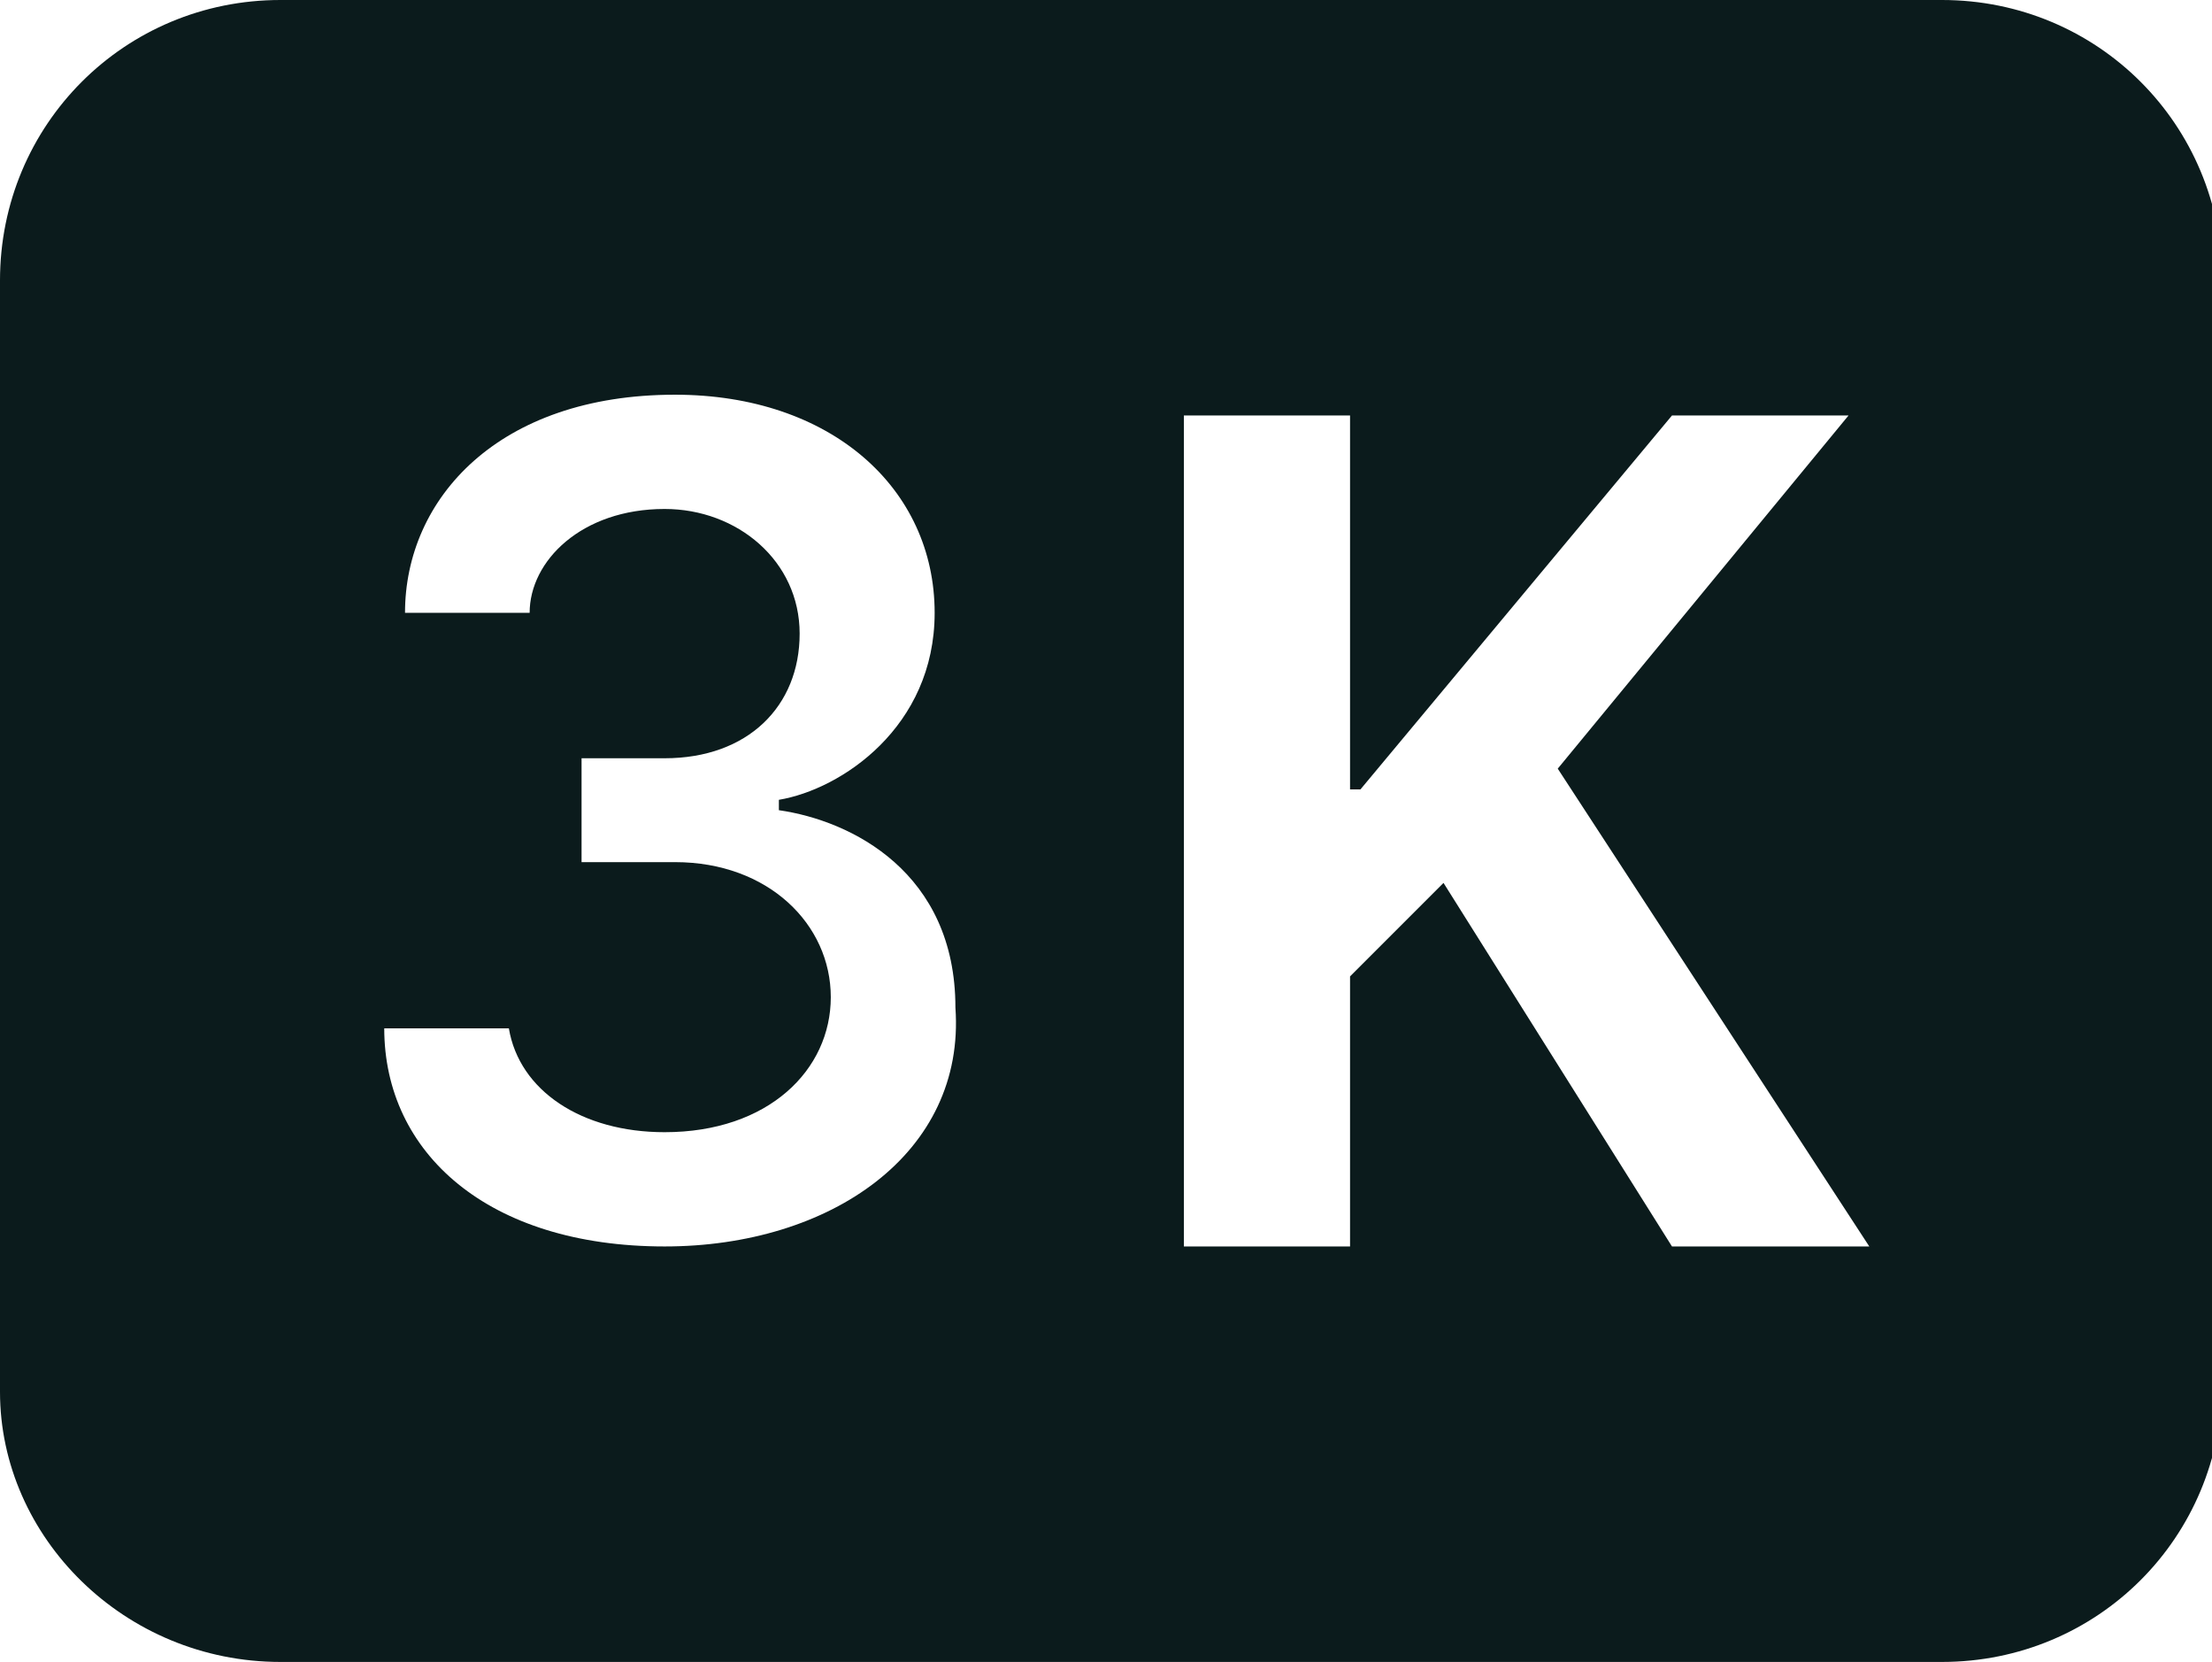 <?xml version="1.0" encoding="utf-8"?>
<!-- Generator: Adobe Illustrator 27.3.1, SVG Export Plug-In . SVG Version: 6.00 Build 0)  -->
<svg version="1.1" id="Layer_1" xmlns="http://www.w3.org/2000/svg" xmlns:xlink="http://www.w3.org/1999/xlink" x="0px" y="0px"
	 viewBox="0 0 21.3 16" style="enable-background:new 0 0 21.3 16;" xml:space="preserve">
<style type="text/css">
	.st0{fill:#0B1B1C;}
</style>
<path class="st0" d="M2.7,0C1.2,0,0,1.2,0,2.7v10.7C0,14.8,1.2,16,2.7,16h16c1.5,0,2.7-1.2,2.7-2.7V2.7c0-1.5-1.2-2.7-2.7-2.7H2.7z
	 M16.1,4h1.7L15,7.4l3,4.6h-1.9l-2.2-3.5L13,9.4V12h-1.6V4H13v3.6h0.1L16.1,4L16.1,4z M6.5,8.3H5.6V7.3h0.8c0.8,0,1.3-0.5,1.3-1.2
	c0-0.7-0.6-1.2-1.3-1.2c-0.8,0-1.3,0.5-1.3,1H3.9c0-1.1,0.9-2.1,2.6-2.1C8,3.8,9,4.7,9,5.9c0,1.1-0.9,1.7-1.5,1.8v0.1
	c0.7,0.1,1.7,0.6,1.7,1.9C9.3,11.1,8,12,6.4,12c-1.7,0-2.7-0.9-2.7-2.1h1.2c0.1,0.6,0.7,1,1.5,1c1,0,1.6-0.6,1.6-1.3
	C8,8.9,7.4,8.3,6.5,8.3z"/>
</svg>
